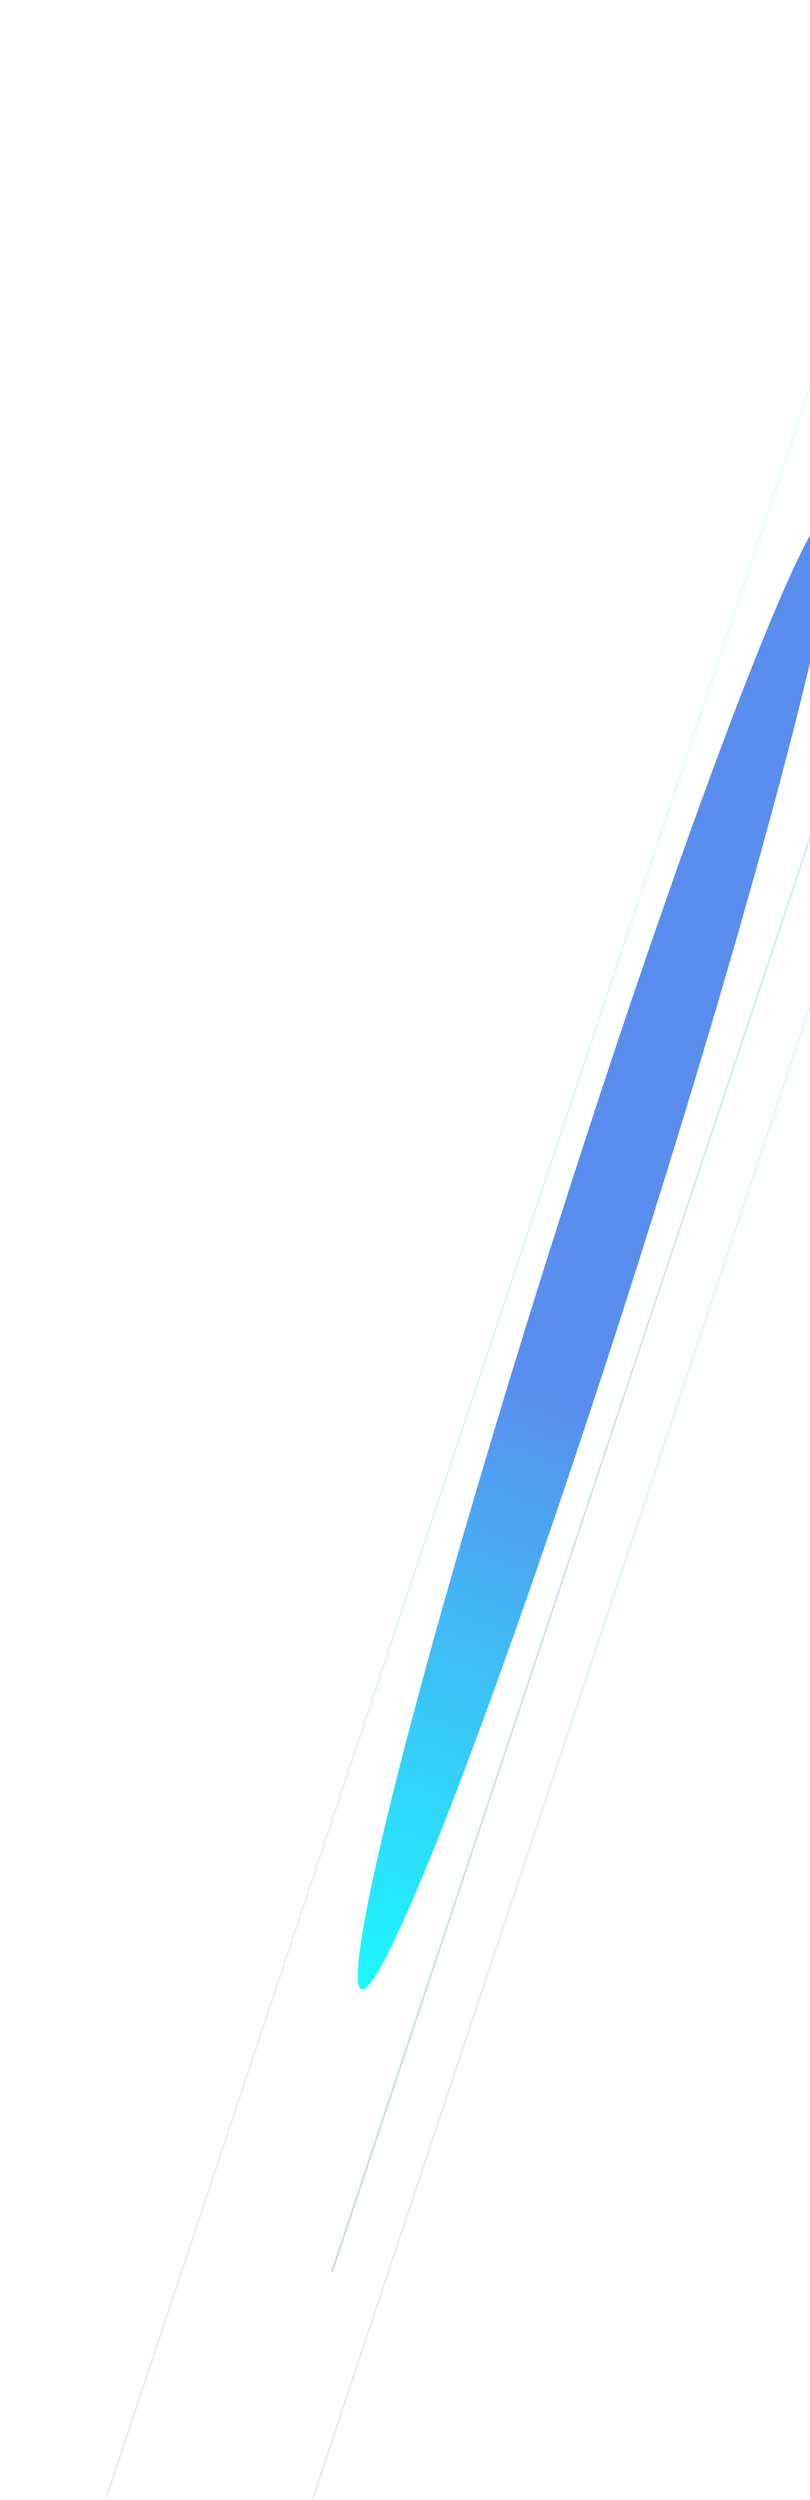 <svg width="431" height="1330" viewBox="0 0 431 1330" fill="none" xmlns="http://www.w3.org/2000/svg">
<g filter="url(#filter0_f_456_2645)">
<ellipse cx="317.28" cy="664.699" rx="412.952" ry="23.457" transform="rotate(107.609 317.28 664.699)" fill="url(#paint0_linear_456_2645)"/>
</g>
<line x1="459.474" y1="120.158" x2="56.575" y2="1328.86" stroke="url(#paint1_linear_456_2645)" stroke-opacity="0.1"/>
<line x1="569.474" y1="120.158" x2="166.575" y2="1328.86" stroke="url(#paint2_linear_456_2645)" stroke-opacity="0.1"/>
<line x1="579.474" y1="0.158" x2="176.575" y2="1208.86" stroke="url(#paint3_linear_456_2645)" stroke-opacity="0.2"/>
<defs>
<filter id="filter0_f_456_2645" x="0.351" y="81.03" width="633.858" height="1167.34" filterUnits="userSpaceOnUse" color-interpolation-filters="sRGB">
<feFlood flood-opacity="0" result="BackgroundImageFix"/>
<feBlend mode="normal" in="SourceGraphic" in2="BackgroundImageFix" result="shape"/>
<feGaussianBlur stdDeviation="95" result="effect1_foregroundBlur_456_2645"/>
</filter>
<linearGradient id="paint0_linear_456_2645" x1="156.635" y1="656.701" x2="747.766" y2="697.803" gradientUnits="userSpaceOnUse">
<stop offset="0.406" stop-color="#598EEE"/>
<stop offset="1" stop-color="#18FFFF"/>
</linearGradient>
<linearGradient id="paint1_linear_456_2645" x1="458.526" y1="119.842" x2="55.626" y2="1328.54" gradientUnits="userSpaceOnUse">
<stop stop-color="#18FFFF"/>
<stop offset="1" stop-color="#003DAC"/>
</linearGradient>
<linearGradient id="paint2_linear_456_2645" x1="568.526" y1="119.842" x2="165.626" y2="1328.54" gradientUnits="userSpaceOnUse">
<stop stop-color="#18FFFF"/>
<stop offset="1" stop-color="#003DAC"/>
</linearGradient>
<linearGradient id="paint3_linear_456_2645" x1="578.526" y1="-0.158" x2="175.626" y2="1208.54" gradientUnits="userSpaceOnUse">
<stop stop-color="#18FFFF"/>
<stop offset="1" stop-color="#003DAC"/>
</linearGradient>
</defs>
</svg>
